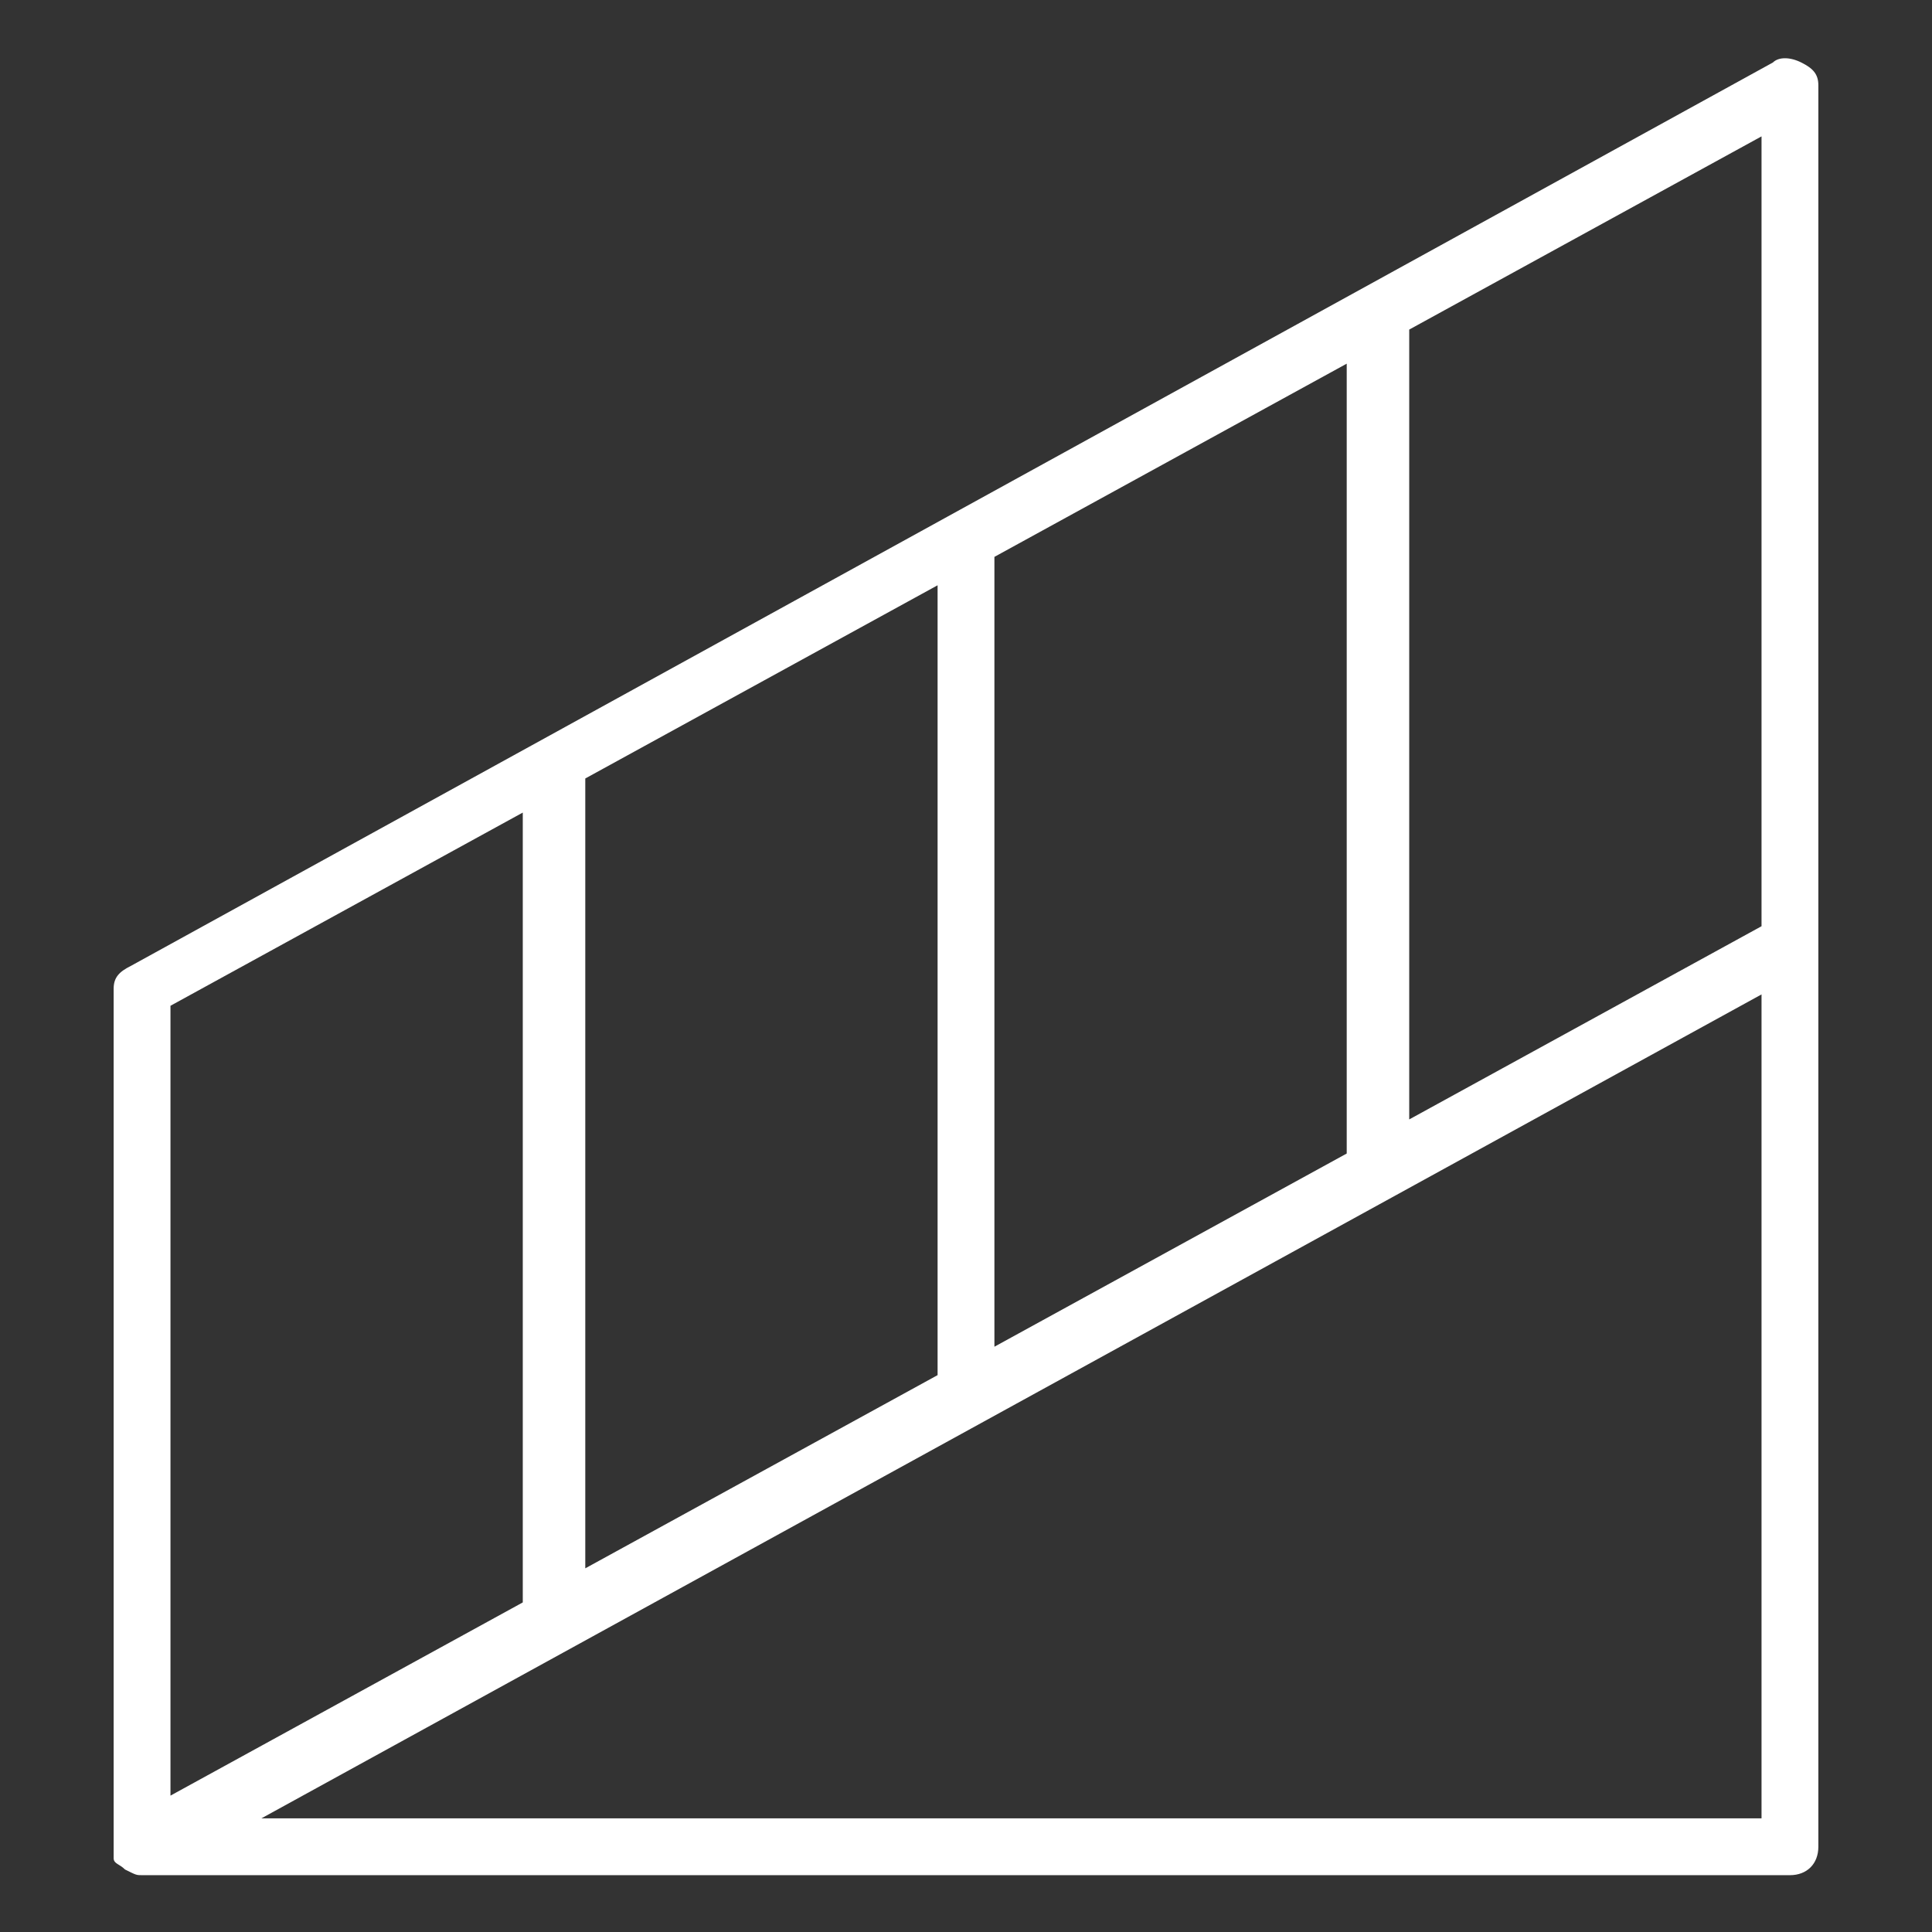 <?xml version="1.0" encoding="utf-8"?>
<!-- Generator: Adobe Illustrator 26.2.1, SVG Export Plug-In . SVG Version: 6.00 Build 0)  -->
<svg version="1.1" xmlns="http://www.w3.org/2000/svg" xmlns:xlink="http://www.w3.org/1999/xlink" x="0px" y="0px"
	 viewBox="0 0 34 34" style="enable-background:new 0 0 34 34;" xml:space="preserve">
<rect x="0" y="0" width="34" height="34" fill="#333333" stroke="none"/>
<style type="text/css">
	.st0{display:none;}
	.st1{display:inline;}
	.st2{fill:#FFFFFF;}
</style>
<g id="Capa_1" class="st0">
	<g class="st1">
		<path class="st2" d="M31,32h-5.6V20.6h1c0.3,0,0.5-0.2,0.5-0.5v-2.6c0-0.3-0.2-0.5-0.5-0.5H7.6c-0.3,0-0.5,0.2-0.5,0.5v2.6
			c0,0.3,0.2,0.5,0.5,0.5h1V32H3V11.1l14-9l14,9V32z M8.2,18h17.7v1.5H8.2V18z M24.3,21.6H9.7v-1h14.6V21.6z M24.3,23.7H9.7v-1h14.6
			V23.7z M24.3,25.8H9.7v-1h14.6V25.8z M24.3,27.8H9.7v-1h14.6V27.8z M24.3,29.9H9.7v-1h14.6V29.9z M24.3,32H9.7v-1h14.6V32z
			 M31.8,10.4L17.3,1.1c-0.2-0.1-0.4-0.1-0.6,0L2.2,10.4C2.1,10.5,2,10.6,2,10.8v21.7C2,32.8,2.2,33,2.5,33h29
			c0.3,0,0.5-0.2,0.5-0.5V10.8C32,10.6,31.9,10.5,31.8,10.4"/>
		<path class="st2" d="M12.9,9.3h3.6v3.1h-3.6V9.3z M21.1,12.4h-3.6V9.3h3.6V12.4z M22.2,13.9H11.8v-0.5h10.3V13.9z M11.8,8.7v3.6
			h-0.5c-0.3,0-0.5,0.2-0.5,0.5v1.5c0,0.3,0.2,0.5,0.5,0.5h11.4c0.3,0,0.5-0.2,0.5-0.5v-1.5c0-0.3-0.2-0.5-0.5-0.5h-0.5V8.7
			c0-0.3-0.2-0.5-0.5-0.5h-9.3C12.1,8.2,11.8,8.5,11.8,8.7"/>
	</g>
</g>
<g id="Capa_2" class="st0">
	<g class="st1">
		<path class="st2" d="M3,30.9H31V32H3V30.9z M5.5,29.8H4.3v-1.9h1.2V29.8z M11.3,29.8H6.6v-1.9h4.8V29.8z M13.6,29.8h-1.2v-1.9h1.2
			V29.8z M19.4,29.8h-4.8v-1.9h4.8V29.8z M21.6,29.8h-1.2v-1.9h1.2V29.8z M27.4,29.8h-4.8v-1.9h4.8V29.8z M29.7,29.8h-1.2v-1.9h1.2
			V29.8z M3,25.8H31v1.1H3V25.8z M5.6,2h22.7v22.7H5.6V2z M2.5,33h29c0.3,0,0.5-0.2,0.5-0.5v-2.1c0-0.3-0.2-0.5-0.5-0.5h-0.7v-1.9
			h0.7c0.3,0,0.5-0.2,0.5-0.5v-2.1c0-0.3-0.2-0.5-0.5-0.5h-2.1V1.5c0-0.3-0.2-0.5-0.5-0.5H5.1C4.8,1,4.6,1.2,4.6,1.5v23.2H2.5
			C2.2,24.7,2,25,2,25.3v2.1c0,0.3,0.2,0.5,0.5,0.5h0.7v1.9H2.5c-0.3,0-0.5,0.2-0.5,0.5v2.1C2,32.8,2.2,33,2.5,33"/>
		<path class="st2" d="M25.5,6.5l-6.1,6.1l0,0L17.7,11l6.1-6.1h1.7V6.5z M25.5,18.8L25.5,18.8l-5.4-5.4L25.5,8V18.8z M25.5,21.9
			h-1.7L8.5,6.5V4.9h1.7l15.4,15.4V21.9z M11.6,21.9L11.6,21.9l5.4-5.4l0,0l5.4,5.4H11.6z M8.5,21.9v-1.7l6.1-6.1l0,0l1.6,1.6
			l-6.1,6.1H8.5z M8.5,8L8.5,8l5.4,5.4l-5.4,5.4V8z M22.4,4.9L22.4,4.9L17,10.3l0,0l-5.4-5.4H22.4z M26,3.8H8
			c-0.3,0-0.5,0.2-0.5,0.5v18.1C7.4,22.7,7.7,23,8,23H26c0.3,0,0.5-0.2,0.5-0.5V4.3C26.6,4.1,26.3,3.8,26,3.8"/>
		<path class="st2" d="M6.8,2.7c-0.3,0-0.5,0.2-0.5,0.5c0,0.3,0.2,0.5,0.5,0.5c0.3,0,0.5-0.2,0.5-0.5C7.3,2.9,7.1,2.7,6.8,2.7"/>
		<path class="st2" d="M27.2,2.7c-0.3,0-0.5,0.2-0.5,0.5c0,0.3,0.2,0.5,0.5,0.5c0.3,0,0.5-0.2,0.5-0.5C27.7,2.9,27.5,2.7,27.2,2.7"
			/>
		<path class="st2" d="M6.8,23.1c-0.3,0-0.5,0.2-0.5,0.5c0,0.3,0.2,0.5,0.5,0.5c0.3,0,0.5-0.2,0.5-0.5C7.3,23.3,7.1,23.1,6.8,23.1"
			/>
		<path class="st2" d="M27.2,23.1c-0.3,0-0.5,0.2-0.5,0.5c0,0.3,0.2,0.5,0.5,0.5c0.3,0,0.5-0.2,0.5-0.5
			C27.7,23.3,27.5,23.1,27.2,23.1"/>
	</g>
</g>
<g id="Capa_3" class="st0">
	<g class="st1">
		<path class="st2" d="M30.9,14.4c0,0.3-0.2,0.5-0.5,0.5h-3.1c-0.3,0-0.5-0.2-0.5-0.5v-1c0-0.3,0.2-0.5,0.5-0.5h3.1
			c0.3,0,0.5,0.2,0.5,0.5V14.4z M25.8,20.4c0,0.4-0.3,0.8-0.8,0.8H9c-0.4,0-0.8-0.3-0.8-0.8v-1.5C8.2,18.4,8.6,18,9,18h16
			c0.4,0,0.8,0.3,0.8,0.8V20.4z M18.5,22.7h-3.1v-0.5h3.1V22.7z M16.5,23.7h1v0.5h-1V23.7z M27.8,25.3v2.6h-1v-1.5
			c0-0.3-0.2-0.5-0.5-0.5H7.7c-0.3,0-0.5,0.2-0.5,0.5v1.5h-1v-2.6H27.8z M28.9,30.4c0,0.6-0.4,1.2-1,1.4c-0.6,0.2-1.2,0.1-1.7-0.3
			c-0.4-0.4-0.6-1.1-0.3-1.7c0.2-0.6,0.8-1,1.4-1C28.2,28.9,28.9,29.6,28.9,30.4 M16.5,26.8h1v1h-1V26.8z M17,32
			c-0.6,0-1.2-0.4-1.4-1c-0.2-0.6-0.1-1.2,0.3-1.7c0.4-0.4,1.1-0.6,1.7-0.3c0.6,0.2,1,0.8,1,1.4C18.5,31.3,17.9,32,17,32 M6.7,32
			c-0.6,0-1.2-0.4-1.4-1c-0.2-0.6-0.1-1.2,0.3-1.7C6,28.9,6.7,28.7,7.3,29c0.6,0.2,1,0.8,1,1.4C8.2,31.3,7.5,32,6.7,32 M10.3,4.1
			C10.3,3,11.2,2,12.4,2h9.3c1.1,0,2.1,0.9,2.1,2.1V17H10.3V4.1z M3.6,14.9c-0.3,0-0.5-0.2-0.5-0.5v-1c0-0.3,0.2-0.5,0.5-0.5h3.1
			c0.3,0,0.5,0.2,0.5,0.5v1c0,0.3-0.2,0.5-0.5,0.5H3.6z M30.4,11.8h-3.1c-0.9,0-1.5,0.7-1.5,1.5v1c0,0.9,0.7,1.5,1.5,1.5h1v3.1h-1.5
			v-0.3c0-1-0.8-1.8-1.8-1.8h-0.3V4.1c0-1.7-1.4-3.1-3.1-3.1h-9.3c-1.7,0-3.1,1.4-3.1,3.1V17H9c-1,0-1.8,0.8-1.8,1.8v0.3H5.6V16h1
			c0.9,0,1.5-0.7,1.5-1.5v-1c0-0.9-0.7-1.5-1.5-1.5H3.6c-0.9,0-1.5,0.7-1.5,1.5v1C2,15.3,2.7,16,3.6,16h1v3.6c0,0.3,0.2,0.5,0.5,0.5
			h2.1v0.3c0,1,0.8,1.8,1.8,1.8h5.4v1c0,0.3,0.2,0.5,0.5,0.5h0.5v0.5H5.6c-0.3,0-0.5,0.2-0.5,0.5v3.6c-0.9,0.7-1.3,1.8-0.9,2.9
			C4.6,32.3,5.6,33,6.7,33c1.1,0,2.1-0.7,2.4-1.8c0.4-1.1,0-2.2-0.9-2.9v-1.6h7.2v1.6c-0.9,0.7-1.3,1.8-0.9,2.9
			c0.4,1.1,1.3,1.8,2.4,1.8c1.1,0,2.1-0.7,2.4-1.8c0.4-1.1,0-2.2-0.9-2.9v-1.6h7.2v1.6c-0.9,0.7-1.3,1.8-0.9,2.9
			c0.4,1.1,1.3,1.8,2.4,1.8c1.1,0,2.1-0.7,2.4-1.8c0.4-1.1,0-2.2-0.9-2.9v-3.6c0-0.3-0.2-0.5-0.5-0.5h-9.8v-0.5h0.5
			c0.3,0,0.5-0.2,0.5-0.5v-1H25c1,0,1.8-0.8,1.8-1.8v-0.3h2.1c0.3,0,0.5-0.2,0.5-0.5V16h1c0.9,0,1.5-0.7,1.5-1.5v-1
			C32,12.5,31.3,11.8,30.4,11.8"/>
	</g>
</g>
<g id="Capa_4" class="st0">
	<g class="st1">
		<path class="st2" d="M12.9,9.3h3.6v3.1h-3.6V9.3z M21.2,12.4h-3.6V9.3h3.6V12.4z M22.2,13.9H11.8v-0.5h10.4V13.9z M11.8,8.7v3.6
			h-0.5c-0.3,0-0.5,0.2-0.5,0.5v1.5c0,0.3,0.2,0.5,0.5,0.5h11.4c0.3,0,0.5-0.2,0.5-0.5v-1.5c0-0.3-0.2-0.5-0.5-0.5h-0.5V8.7
			c0-0.3-0.2-0.5-0.5-0.5h-9.3C12.1,8.2,11.8,8.5,11.8,8.7"/>
		<path class="st2" d="M31.5,12.3c0.3,0,0.5-0.2,0.5-0.5c0-0.3-0.2-0.5-0.5-0.5h-2.2v-1.1h1.3c0.3,0,0.5-0.2,0.5-0.5
			c0-0.3-0.2-0.5-0.5-0.5h-1.3V8.2h1.3C30.8,8.2,31,8,31,7.7c0-0.3-0.2-0.5-0.5-0.5h-1.3V6.1h1.3c0.3,0,0.5-0.2,0.5-0.5
			c0-0.3-0.2-0.5-0.5-0.5h-1.3V4.1h1.3c0.3,0,0.5-0.2,0.5-0.5c0-0.3-0.2-0.5-0.5-0.5h-1.3V2h2.2C31.8,2,32,1.8,32,1.5
			C32,1.2,31.8,1,31.5,1h-2.7c-0.3,0-0.5,0.2-0.5,0.5v31c0,0.3,0.2,0.5,0.5,0.5h2.7c0.3,0,0.5-0.2,0.5-0.5c0-0.3-0.2-0.5-0.5-0.5
			h-2.2v-1.1h1.3c0.3,0,0.5-0.2,0.5-0.5c0-0.3-0.2-0.5-0.5-0.5h-1.3v-1.1h1.3c0.3,0,0.5-0.2,0.5-0.5c0-0.3-0.2-0.5-0.5-0.5h-1.3
			v-1.1h1.3c0.3,0,0.5-0.2,0.5-0.5c0-0.3-0.2-0.5-0.5-0.5h-1.3v-1.1h1.3c0.3,0,0.5-0.2,0.5-0.5c0-0.3-0.2-0.5-0.5-0.5h-1.3v-1.1h2.2
			c0.3,0,0.5-0.2,0.5-0.5c0-0.3-0.2-0.5-0.5-0.5h-2.2v-1.1h1.3c0.3,0,0.5-0.2,0.5-0.5c0-0.3-0.2-0.5-0.5-0.5h-1.3v-1.1h1.3
			c0.3,0,0.5-0.2,0.5-0.5c0-0.3-0.2-0.5-0.5-0.5h-1.3v-1.1h1.3c0.3,0,0.5-0.2,0.5-0.5c0-0.3-0.2-0.5-0.5-0.5h-1.3v-1.1h1.3
			c0.3,0,0.5-0.2,0.5-0.5c0-0.3-0.2-0.5-0.5-0.5h-1.3v-1.1H31.5z"/>
		<path class="st2" d="M25.9,19.6H8.2V18h17.7V19.6z M24.3,21.6H9.7v-1h14.6V21.6z M24.3,23.7H9.7v-1h14.6V23.7z M24.3,25.8H9.7v-1
			h14.6V25.8z M24.3,27.8H9.7v-1h14.6V27.8z M24.3,29.9H9.7v-1h14.6V29.9z M24.3,32H9.7v-1h14.6V32z M26.4,17H7.7
			c-0.3,0-0.5,0.2-0.5,0.5v2.6c0,0.3,0.2,0.5,0.5,0.5h1V32H3V11.1l14-9L26.1,8l0,0C26.2,8,26.3,8,26.4,8c0.3,0,0.5-0.2,0.5-0.5
			c0-0.2-0.1-0.3-0.2-0.4l0,0l-9.4-6c-0.2-0.1-0.4-0.1-0.6,0L2.2,10.4C2.1,10.5,2,10.6,2,10.8v21.7C2,32.8,2.2,33,2.5,33h23.9
			c0.3,0,0.5-0.2,0.5-0.5c0-0.3-0.2-0.5-0.5-0.5h-1V20.6h1c0.3,0,0.5-0.2,0.5-0.5v-2.6C26.9,17.2,26.7,17,26.4,17"/>
	</g>
</g>
<g id="Capa_5" class="st0">
	<g class="st1">
		<path class="st2" d="M30.9,27.3h-7.7v-8.8h7.7V27.3z M30.9,30.4h-1.1c0,0,0,0-0.1,0c-0.2-0.9-1.1-1.6-2.1-1.6s-1.8,0.6-2.1,1.6
			c0,0,0,0-0.1,0h-5.6c0,0,0,0-0.1,0c-0.2-0.9-1.1-1.6-2.1-1.6s-1.8,0.6-2.1,1.6c0,0,0,0-0.1,0h-1.1v-2.1h16.2V30.4z M27.7,32
			c-0.4,0-0.8-0.3-1-0.6c-0.2-0.4-0.1-0.8,0.2-1.1c0.3-0.3,0.8-0.4,1.2-0.2c0.4,0.2,0.7,0.5,0.7,1C28.8,31.5,28.3,32,27.7,32
			 M17.9,32c-0.4,0-0.8-0.3-1-0.6c-0.2-0.4-0.1-0.8,0.2-1.1c0.3-0.3,0.8-0.4,1.2-0.2c0.4,0.2,0.7,0.5,0.7,1C19,31.5,18.5,32,17.9,32
			 M7.3,23.7V17h12.8v3.1h-3.7c-0.2,0-0.4,0.1-0.5,0.4l-1.1,3.3H7.3z M6.3,15.5h14.9V16H6.3V15.5z M15.5,24.7l0.7-2.1h3.9v2.1H15.5z
			 M20.6,25.8c0.3,0,0.5-0.2,0.5-0.5v-3.1c0-0.3-0.2-0.5-0.5-0.5h-4l0.2-0.5h5.5v6.2h-7.4v-0.4l0.4-1.1H20.6z M6.3,23.7H3.1V9
			l10.6-6.9L24.3,9v8.5h-1.6c-0.3,0-0.5,0.2-0.5,0.5v2.1h-1.1V17h0.5c0.3,0,0.5-0.2,0.5-0.5v-1.5c0-0.3-0.2-0.5-0.5-0.5H5.7
			c-0.3,0-0.5,0.2-0.5,0.5v1.5c0,0.3,0.2,0.5,0.5,0.5h0.5V23.7z M31.5,17.5h-6.1V8.7c0-0.2-0.1-0.3-0.2-0.4L14,1.1
			c-0.2-0.1-0.4-0.1-0.6,0L2.2,8.3C2.1,8.4,2,8.6,2,8.7v15.5c0,0.3,0.2,0.5,0.5,0.5h11.8l-0.7,1.9c0,0.1,0,0.1,0,0.2v4.1
			c0,0.3,0.2,0.5,0.5,0.5h1.6c0,0,0,0,0.1,0c0.2,0.9,1.1,1.6,2.1,1.6s1.8-0.6,2.1-1.6c0,0,0,0,0.1,0h5.6c0,0,0,0,0.1,0
			c0.2,0.9,1.1,1.6,2.1,1.6s1.8-0.6,2.1-1.6c0,0,0,0,0.1,0h1.6c0.3,0,0.5-0.2,0.5-0.5V18C32,17.7,31.8,17.5,31.5,17.5"/>
		<path class="st2" d="M10,10.8H11v1.5H10V10.8z M17.4,12.4h-1.1v-1.5h1.1V12.4z M14.2,10.8h1.1v1.5h-1.1V10.8z M13.2,12.4h-1.1
			v-1.5h1.1V12.4z M9.4,13.4h8.5c0.3,0,0.5-0.2,0.5-0.5v-2.6c0-0.3-0.2-0.5-0.5-0.5H9.4c-0.3,0-0.5,0.2-0.5,0.5v2.6
			C8.9,13.2,9.1,13.4,9.4,13.4"/>
	</g>
</g>
<g id="Capa_6">
	<g>
		<path class="st2" d="M4.6,32L31,17.5V32H4.6z M9.2,14.3v13.9L3,31.6V17.7L9.2,14.3z M31,16.3l-6.2,3.4V5.8L31,2.4V16.3z
			 M16.5,24.2l-6.2,3.4V13.7l6.2-3.4V24.2z M17.5,23.7V9.8l6.2-3.4v13.9L17.5,23.7z M31.7,1.1c-0.2-0.1-0.4-0.1-0.5,0L2.3,17
			C2.1,17.1,2,17.2,2,17.4v15.1c0,0,0,0,0,0c0,0,0,0.1,0,0.1c0,0,0,0.1,0,0.1c0,0,0,0,0,0c0,0.1,0.1,0.1,0.2,0.2c0,0,0,0,0,0
			c0,0,0,0,0,0C2.4,33,2.4,33,2.5,33h29c0.3,0,0.5-0.2,0.5-0.5V16.6V1.5C32,1.3,31.9,1.2,31.7,1.1"/>
	</g>
</g>
<g id="Capa_7">
</g>
<g id="Capa_8">
</g>
<g id="Capa_9">
</g>
<g id="Capa_10">
</g>
<g id="Capa_11">
</g>
<g id="Capa_12">
</g>
<g id="Capa_13">
</g>
<g id="Capa_14">
</g>
<g id="Capa_15">
</g>
<g id="Capa_16">
</g>
</svg>
